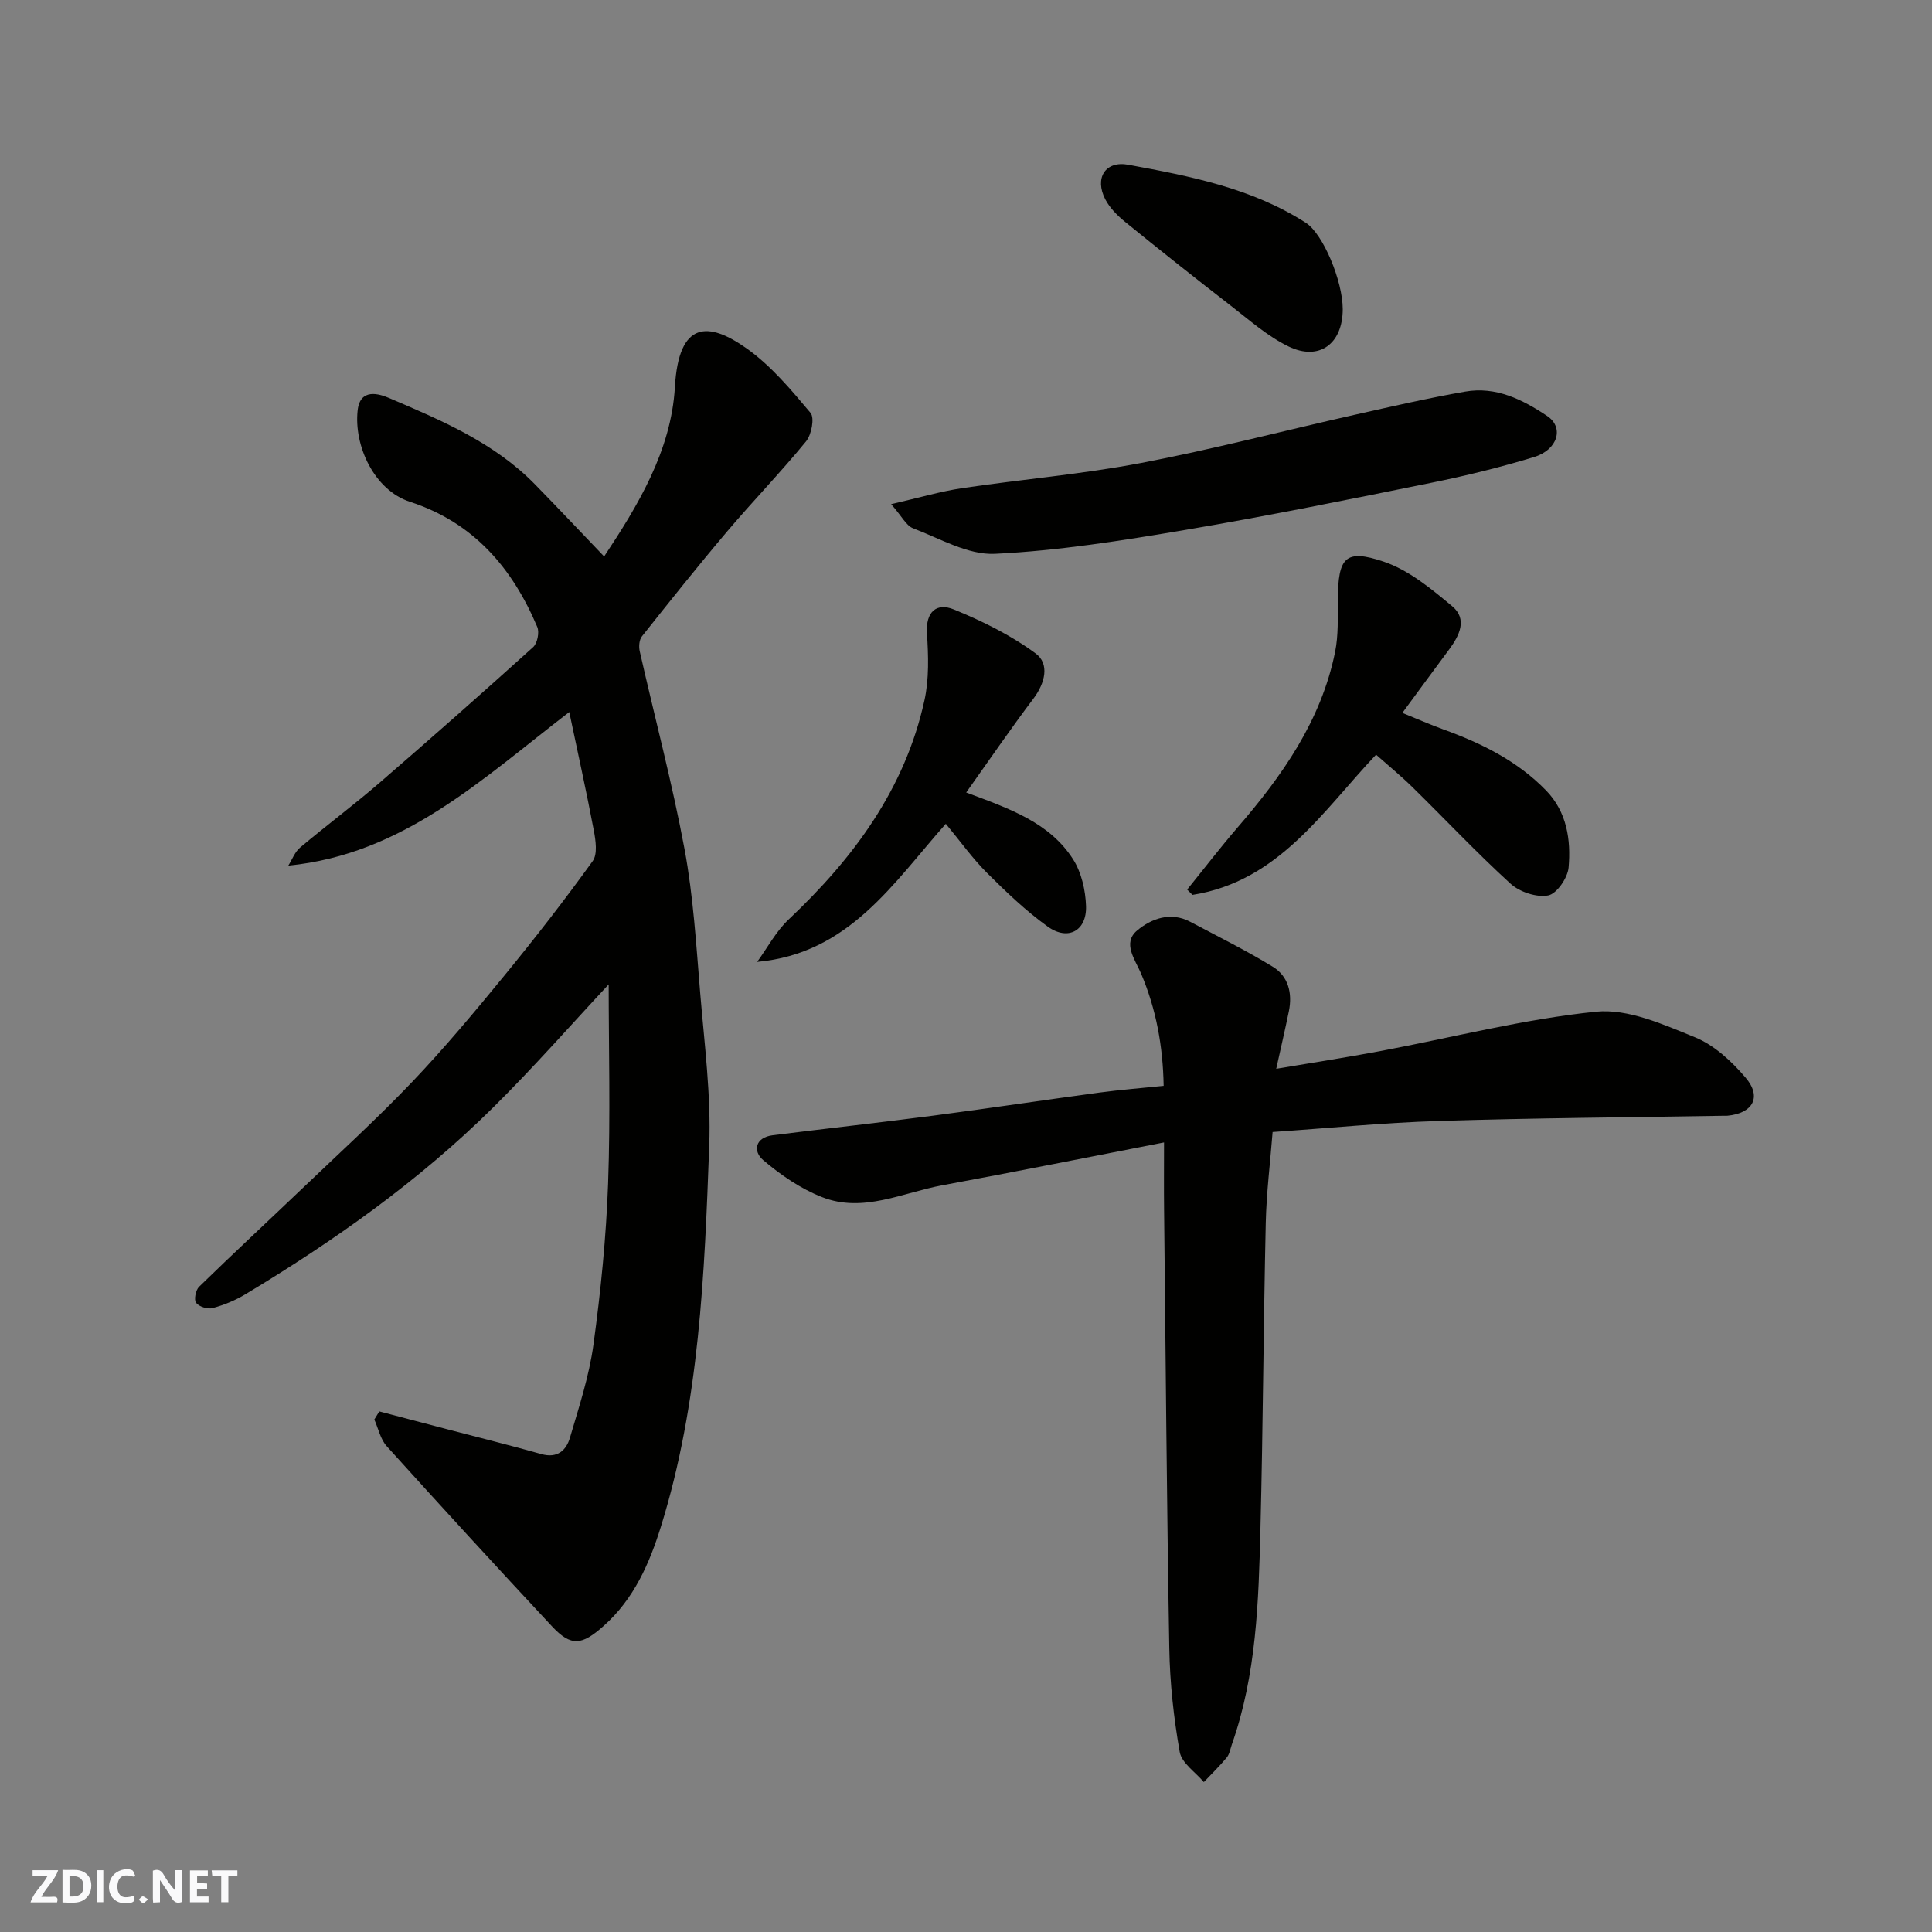 <svg enable-background="new 0 0 400 400" viewBox="0 0 400 400" xmlns="http://www.w3.org/2000/svg"><rect x="0" y="0" width="400" height="400" fill="#808080" stroke="none"/><g fill="#fafafb"><path d="m37.59 393.81c-.92.31-1.52.05-2-.78-.7-1.2-1.52-2.34-2.47-3.78v4.59c-.55.03-.95.05-1.41.07-.03-.37-.06-.64-.06-.91 0-1.91 0-3.81 0-5.7 1.13-.41 1.77-.03 2.29.91.62 1.11 1.38 2.14 2.31 3.19v-4.2h1.35v6.61z"/><path d="m12.94 393.88v-6.75c1.9.19 3.93-.54 5.37 1.29.8 1.01.78 2.88.03 3.97-1.37 1.97-3.4 1.51-5.4 1.49m1.45-1.22c2.04.12 2.92-.58 2.89-2.21-.03-1.51-.98-2.19-2.89-2z"/><path d="m11.81 393.87h-5.49c.68-2.18 2.47-3.48 3.51-5.45h-3.08v-1.21h5.29c-.71 2.13-2.44 3.48-3.47 5.51.86 0 1.63.04 2.39-.01.79-.05 1.14.21.85 1.16"/><path d="m39.33 393.86v-6.61h3.7v1.07h-2.22v1.52c.68.04 1.34.09 2.07.13v1.07c-.72.05-1.38.09-2.1.14v1.48h2.4v1.19h-3.85z"/><path d="m27.71 388.56c-1.15-.3-2.46-.61-3.1.64-.37.73-.41 1.93-.06 2.67.63 1.35 1.99.93 3.17.68.35.94-.01 1.32-.93 1.46-1.62.25-3.05-.27-3.76-1.48-.73-1.24-.6-3.03.31-4.17.88-1.11 2.71-1.7 4-1.16.32.13.44.74.65 1.12-.1.08-.19.16-.28.24"/><path d="m49.15 387.24v1.07c-.59.02-1.17.05-1.87.08v5.44h-1.48v-5.44h-1.85c-.05-.4-.08-.73-.13-1.15z"/><path d="m20.06 387.21h1.33v6.62h-1.33z"/><path d="m30.68 393.25c-.49.38-.8.79-1.05.76-.32-.05-.6-.45-.9-.7.26-.24.51-.64.8-.67.29-.04.62.3 1.15.61"/></g><path d="m117.86 147.42c-18.21 14-34.37 29.44-58.17 31.8.8-1.26 1.35-2.83 2.44-3.74 5.4-4.54 11.06-8.76 16.4-13.37 10.72-9.26 21.34-18.64 31.85-28.13.87-.79 1.33-3.05.86-4.16-5.17-12.25-13.2-21.64-26.34-25.92-7.47-2.43-11.67-11.66-10.85-18.96.52-4.62 4.42-3.43 6.54-2.52 10.82 4.62 21.73 9.23 30.19 17.88 4.76 4.87 9.42 9.82 14.3 14.91 6.85-10.36 13.89-21.78 14.65-35.09.8-13.83 7-13.53 14.81-8.01 5.07 3.58 9.23 8.57 13.27 13.37.87 1.04.21 4.52-.93 5.91-5.22 6.38-10.97 12.31-16.3 18.6-6.04 7.13-11.87 14.45-17.68 21.77-.57.71-.67 2.12-.45 3.08 3.09 13.65 6.71 27.19 9.27 40.93 1.83 9.81 2.42 19.87 3.25 29.85.87 10.52 2.26 21.1 1.87 31.59-.98 26.55-2.02 53.19-10 78.84-2.36 7.6-5.58 15-11.86 20.58-4.51 4-6.7 4.37-10.72.06-11.5-12.33-22.9-24.76-34.2-37.28-1.3-1.44-1.73-3.66-2.56-5.51.34-.56.69-1.12 1.03-1.68 4.75 1.25 9.49 2.49 14.24 3.74 6.43 1.69 12.9 3.28 19.3 5.09 3.3.93 5.15-.73 5.93-3.38 1.87-6.37 3.98-12.76 4.87-19.3 1.51-11.06 2.63-22.22 3.03-33.37.5-14.04.12-28.12.12-41.19-7.43 7.95-15.4 17.05-23.98 25.54-15.33 15.18-32.85 27.56-51.29 38.65-2.07 1.24-4.39 2.2-6.72 2.82-1.03.28-2.8-.27-3.43-1.08-.48-.61-.09-2.64.61-3.32 7-6.83 14.17-13.48 21.25-20.24 7.68-7.34 15.55-14.5 22.87-22.18 6.69-7.02 12.93-14.49 19.08-22 6.33-7.72 12.46-15.62 18.3-23.72 1.04-1.44.62-4.28.23-6.35-1.5-7.95-3.27-15.87-5.08-24.51z" fill="#010100"/><path d="m263.48 234.37c-.5 6.39-1.28 12.61-1.42 18.84-.47 21.09-.57 42.19-1.1 63.29-.38 15.08-.82 30.2-5.92 44.68-.32.92-.47 1.99-1.06 2.7-1.47 1.78-3.15 3.4-4.74 5.08-1.73-2.06-4.58-3.93-4.99-6.22-1.25-7.09-2.04-14.33-2.16-21.52-.53-30.26-.75-60.52-1.08-90.78-.05-4.31-.01-8.62-.01-13.91-15.62 3.03-30.71 6.07-45.85 8.86-8.24 1.51-16.42 5.8-24.93 2.47-4.42-1.73-8.58-4.58-12.22-7.68-2.13-1.81-1.7-4.68 2-5.14 11.05-1.39 22.12-2.61 33.16-4.05 11.51-1.51 22.99-3.24 34.5-4.79 4.22-.57 8.48-.9 13.26-1.39-.14-8.11-1.52-15.82-4.67-23.24-1.22-2.88-3.94-6.32-.81-8.93 2.91-2.43 6.91-3.95 10.97-1.8 5.74 3.04 11.57 5.93 17.1 9.31 3.24 1.98 4.09 5.48 3.34 9.2-.77 3.77-1.65 7.52-2.62 11.93 7.45-1.26 14.51-2.34 21.52-3.66 14.9-2.8 29.68-6.63 44.69-8.16 6.61-.67 13.94 2.64 20.47 5.29 3.99 1.62 7.6 4.97 10.47 8.33 3.45 4.02 1.57 7.41-3.73 7.92-.33.03-.67 0-1 .01-19.6.33-39.2.46-58.79 1.08-11.36.34-22.7 1.48-34.38 2.28z" fill="#010100"/><path d="m184.5 104.38c5.77-1.32 10.19-2.64 14.7-3.31 12.29-1.83 24.73-2.87 36.92-5.19 14.86-2.82 29.53-6.67 44.3-9.99 7.62-1.71 15.24-3.47 22.92-4.81 6.37-1.12 11.9 1.64 17 5.06 3.52 2.36 2.21 6.98-2.74 8.49-6.99 2.13-14.12 3.88-21.29 5.33-16.93 3.43-33.87 6.87-50.9 9.75-13.06 2.21-26.22 4.31-39.41 4.95-5.58.27-11.41-3.17-16.99-5.3-1.41-.56-2.31-2.5-4.51-4.98z" fill="#010100"/><path d="m290.34 147.6c3.19 1.29 5.8 2.44 8.47 3.41 7.91 2.86 15.36 6.54 21.29 12.65 4.3 4.42 5.17 10.22 4.66 15.96-.19 2.14-2.45 5.43-4.22 5.77-2.41.46-5.91-.71-7.8-2.43-7-6.38-13.5-13.31-20.27-19.95-2.4-2.36-5.02-4.5-7.57-6.76-11.05 11.68-20.18 26.22-38.01 29.03-.37-.37-.74-.73-1.1-1.1 3.46-4.28 6.82-8.66 10.41-12.83 9.26-10.72 17.32-22.13 20.21-36.33.72-3.52.54-7.24.57-10.86.07-8.78 1.52-10.57 9.52-7.87 5.19 1.75 9.84 5.62 14.17 9.23 3.2 2.67 1.48 6.08-.66 8.97-3.1 4.16-6.16 8.35-9.67 13.11z" fill="#010100"/><path d="m200.04 164.08c9.15 3.4 17.31 6.28 22.13 13.83 1.74 2.72 2.57 6.41 2.68 9.69.16 5.12-3.74 7.25-7.92 4.25-4.53-3.25-8.63-7.18-12.59-11.13-2.98-2.97-5.45-6.45-8.52-10.16-10.94 12.33-20.06 26.87-39.06 28.59 2.15-2.95 3.9-6.31 6.51-8.77 13.43-12.67 24.1-27.03 28.13-45.4.98-4.45.81-9.26.52-13.86-.29-4.51 2.03-6.38 5.53-4.95 5.93 2.41 11.84 5.34 16.97 9.12 2.92 2.15 1.97 6.11-.43 9.31-4.69 6.21-9.08 12.63-13.95 19.48z" fill="#010100"/><path d="m278 64.01c0 7.16-4.85 10.81-11.23 7.72-4.33-2.1-8.08-5.45-11.94-8.43-7.36-5.7-14.65-11.48-21.87-17.35-1.6-1.3-3.19-2.89-4.12-4.68-2.28-4.4 0-8.04 4.76-7.16 12.76 2.35 25.56 4.82 36.75 12.01 3.59 2.29 7.65 12.08 7.65 17.89z" fill="#010100"/></svg>